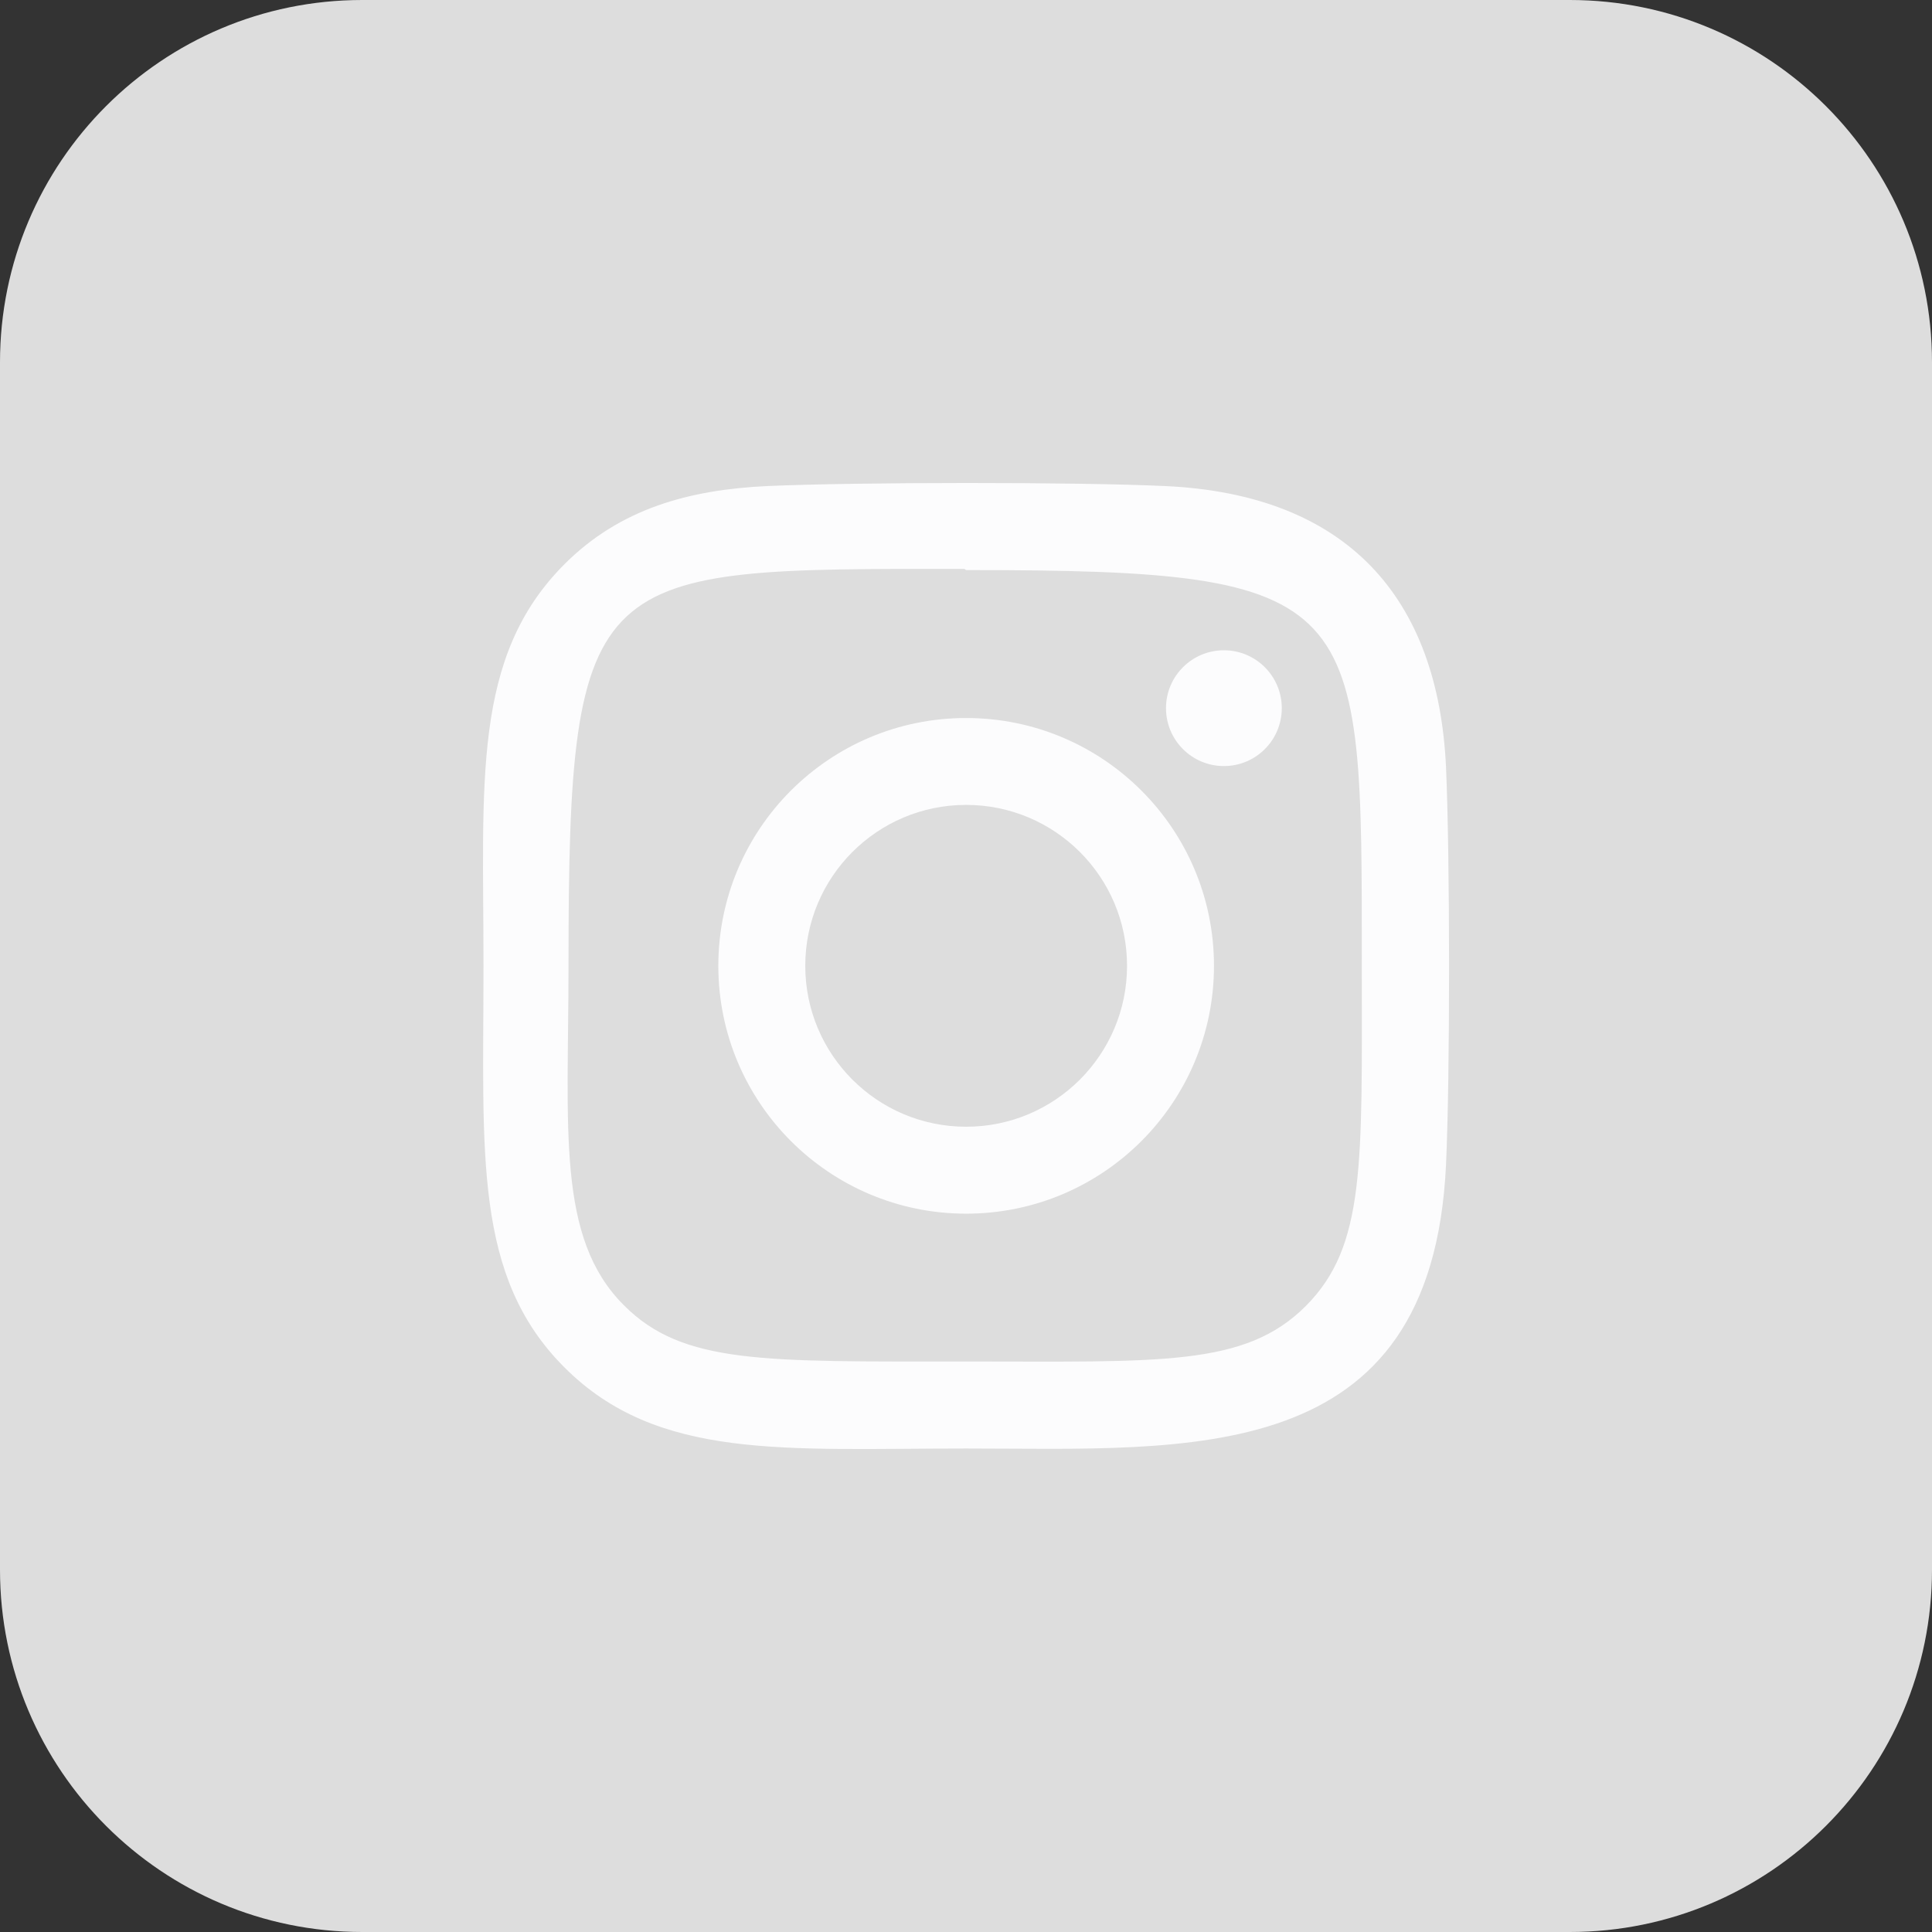 <?xml version="1.0" encoding="UTF-8"?> <svg xmlns="http://www.w3.org/2000/svg" width="31" height="31" viewBox="0 0 31 31" fill="none"><rect x="0" y="0" width="31" height="31" fill="#333333" stroke="none"/> <path d="M25.188 31H5.812C2.602 31 0 28.398 0 25.188V5.812C0 2.602 2.602 0 5.812 0H25.188C28.398 0 31 2.602 31 5.812V25.188C31 28.398 28.398 31 25.188 31Z" fill="#DDDDDD"></path> <path d="M15.502 11.521C13.304 11.521 11.526 13.302 11.526 15.497C11.526 17.694 13.307 19.474 15.502 19.474C17.701 19.474 19.479 17.692 19.479 15.497C19.479 13.299 17.698 11.521 15.502 11.521ZM15.502 18.079C14.076 18.079 12.921 16.923 12.921 15.497C12.921 14.071 14.076 12.915 15.502 12.915C16.928 12.915 18.084 14.07 18.084 15.497C18.084 16.923 16.928 18.079 15.502 18.079Z" fill="#FCFCFD"></path> <path d="M18.696 7.799C17.27 7.732 13.738 7.735 12.31 7.799C11.056 7.858 9.949 8.161 9.058 9.052C7.567 10.543 7.758 12.551 7.758 15.497C7.758 18.512 7.59 20.475 9.058 21.942C10.554 23.438 12.592 23.242 15.503 23.242C19.071 23.242 22.975 23.584 23.202 18.69C23.269 17.263 23.266 13.732 23.202 12.305C23.074 9.584 21.613 7.934 18.696 7.799ZM20.952 20.956C19.975 21.934 18.62 21.846 15.483 21.846C12.254 21.846 10.959 21.894 10.013 20.946C8.924 19.863 9.122 18.123 9.122 15.488C9.122 9.045 9.491 9.128 15.473 9.128L15.502 9.147C21.917 9.147 21.851 9.563 21.851 15.497C21.852 18.688 21.913 19.991 20.952 20.956Z" fill="#FCFCFD"></path> <path d="M19.638 12.292C20.151 12.292 20.567 11.876 20.567 11.363C20.567 10.85 20.151 10.434 19.638 10.434C19.125 10.434 18.709 10.85 18.709 11.363C18.709 11.876 19.125 12.292 19.638 12.292Z" fill="#FCFCFD"></path> </svg> 